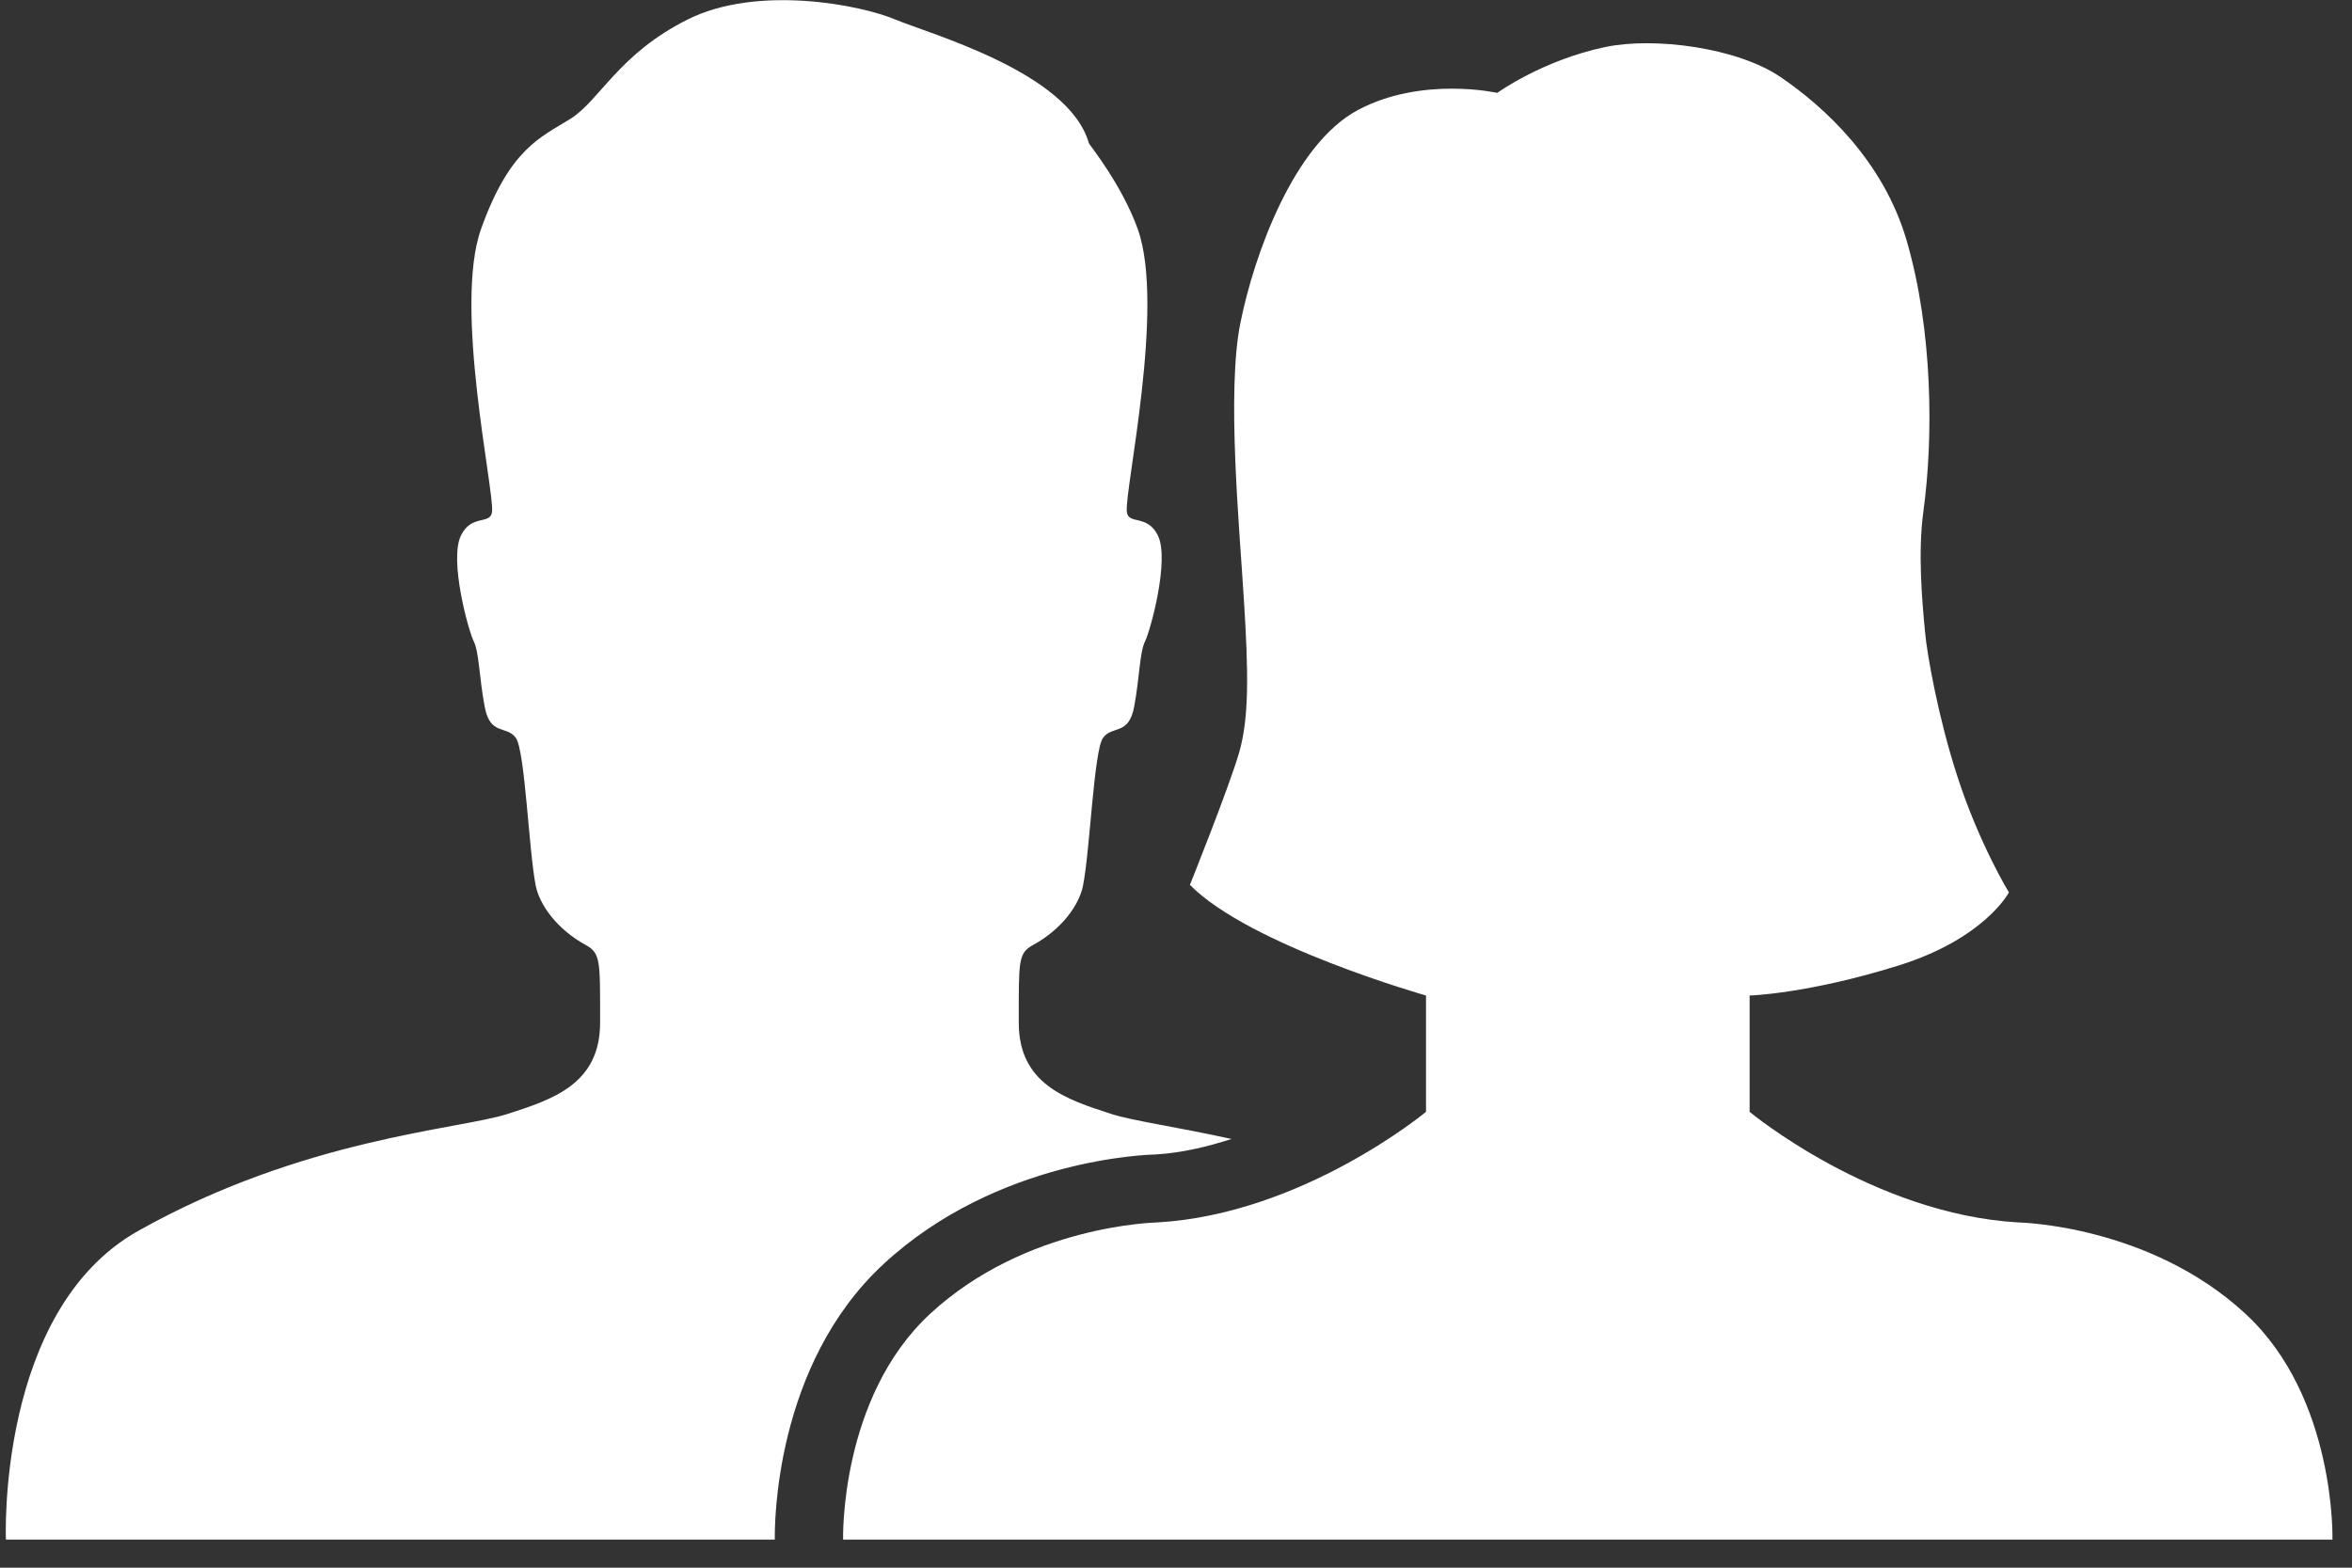 <?xml version="1.0" encoding="UTF-8" standalone="no"?>
<!DOCTYPE svg PUBLIC "-//W3C//DTD SVG 1.1//EN" "http://www.w3.org/Graphics/SVG/1.1/DTD/svg11.dtd">
<svg width="100%" height="100%" viewBox="0 0 42 28" version="1.1" xmlns="http://www.w3.org/2000/svg" xmlns:xlink="http://www.w3.org/1999/xlink" xml:space="preserve" xmlns:serif="http://www.serif.com/" style="fill-rule:evenodd;clip-rule:evenodd;stroke-linejoin:round;stroke-miterlimit:2;">
    <rect x="0" y="0" width="42" height="28" fill="#333333" stroke="none"/>
    <g transform="matrix(1,0,0,1,-1076.02,-3364.95)">
        <g id="User-Group---Man---Woman" serif:id="User Group - Man &amp; Woman" transform="matrix(1.222,1.05412e-31,-1.50588e-32,1.222,697.303,3363.12)">
            <path d="M344,24L322.236,24C322.236,24 322.182,21.926 323.509,20.699C324.914,19.399 326.822,19.365 326.822,19.365C328.955,19.244 330.754,17.748 330.754,17.748L330.754,16.048C330.754,16.048 328.177,15.318 327.304,14.431C327.304,14.431 327.875,13.008 328.024,12.494C328.17,11.988 328.16,11.331 328.093,10.264C328.027,9.196 327.84,7.221 328.041,6.221C328.241,5.221 328.821,3.607 329.758,3.106C330.695,2.607 331.795,2.855 331.795,2.855C331.795,2.855 332.451,2.38 333.368,2.186C334.083,2.034 335.301,2.191 335.937,2.625C336.574,3.059 337.436,3.847 337.776,5.008C338.162,6.327 338.169,7.901 338.023,8.967C337.941,9.561 338.001,10.26 338.046,10.731C338.076,11.071 338.244,12.002 338.519,12.846C338.839,13.834 339.272,14.541 339.272,14.541C339.272,14.541 338.921,15.214 337.664,15.608C336.33,16.025 335.483,16.048 335.483,16.048L335.483,17.748C335.483,17.748 337.282,19.244 339.414,19.365C339.414,19.365 341.322,19.399 342.728,20.699C344.055,21.926 344,24 344,24ZM322.829,19.971C321.229,21.45 321.235,23.794 321.238,24L310.002,24C310.002,24 309.865,20.653 311.934,19.489C314.341,18.135 316.629,18.006 317.329,17.78C317.983,17.569 318.685,17.347 318.685,16.446C318.685,15.546 318.696,15.429 318.474,15.309C318.051,15.077 317.799,14.719 317.744,14.441C317.642,13.922 317.588,12.468 317.454,12.283C317.319,12.095 317.079,12.255 316.999,11.829C316.918,11.403 316.918,11.029 316.838,10.87C316.758,10.71 316.477,9.679 316.652,9.324C316.805,9.008 317.086,9.173 317.106,8.977C317.14,8.658 316.541,5.98 316.945,4.846C317.365,3.666 317.822,3.503 318.25,3.235C318.679,2.969 318.952,2.287 319.969,1.78C320.986,1.274 322.483,1.567 322.992,1.78C323.501,1.994 325.534,2.552 325.828,3.592C325.832,3.607 326.313,4.203 326.542,4.846C326.946,5.98 326.347,8.658 326.382,8.977C326.401,9.173 326.681,9.008 326.836,9.324C327.01,9.679 326.728,10.71 326.649,10.87C326.569,11.029 326.569,11.403 326.489,11.829C326.408,12.255 326.168,12.095 326.034,12.283C325.9,12.468 325.845,13.922 325.742,14.441C325.688,14.719 325.437,15.077 325.013,15.309C324.791,15.429 324.803,15.546 324.803,16.446C324.803,17.347 325.505,17.569 326.158,17.78C326.469,17.88 327.104,17.967 327.912,18.145C327.557,18.258 327.188,18.348 326.803,18.371C326.71,18.373 324.496,18.429 322.829,19.971Z" style="fill:white;"/>
        </g>
    </g>
</svg>
